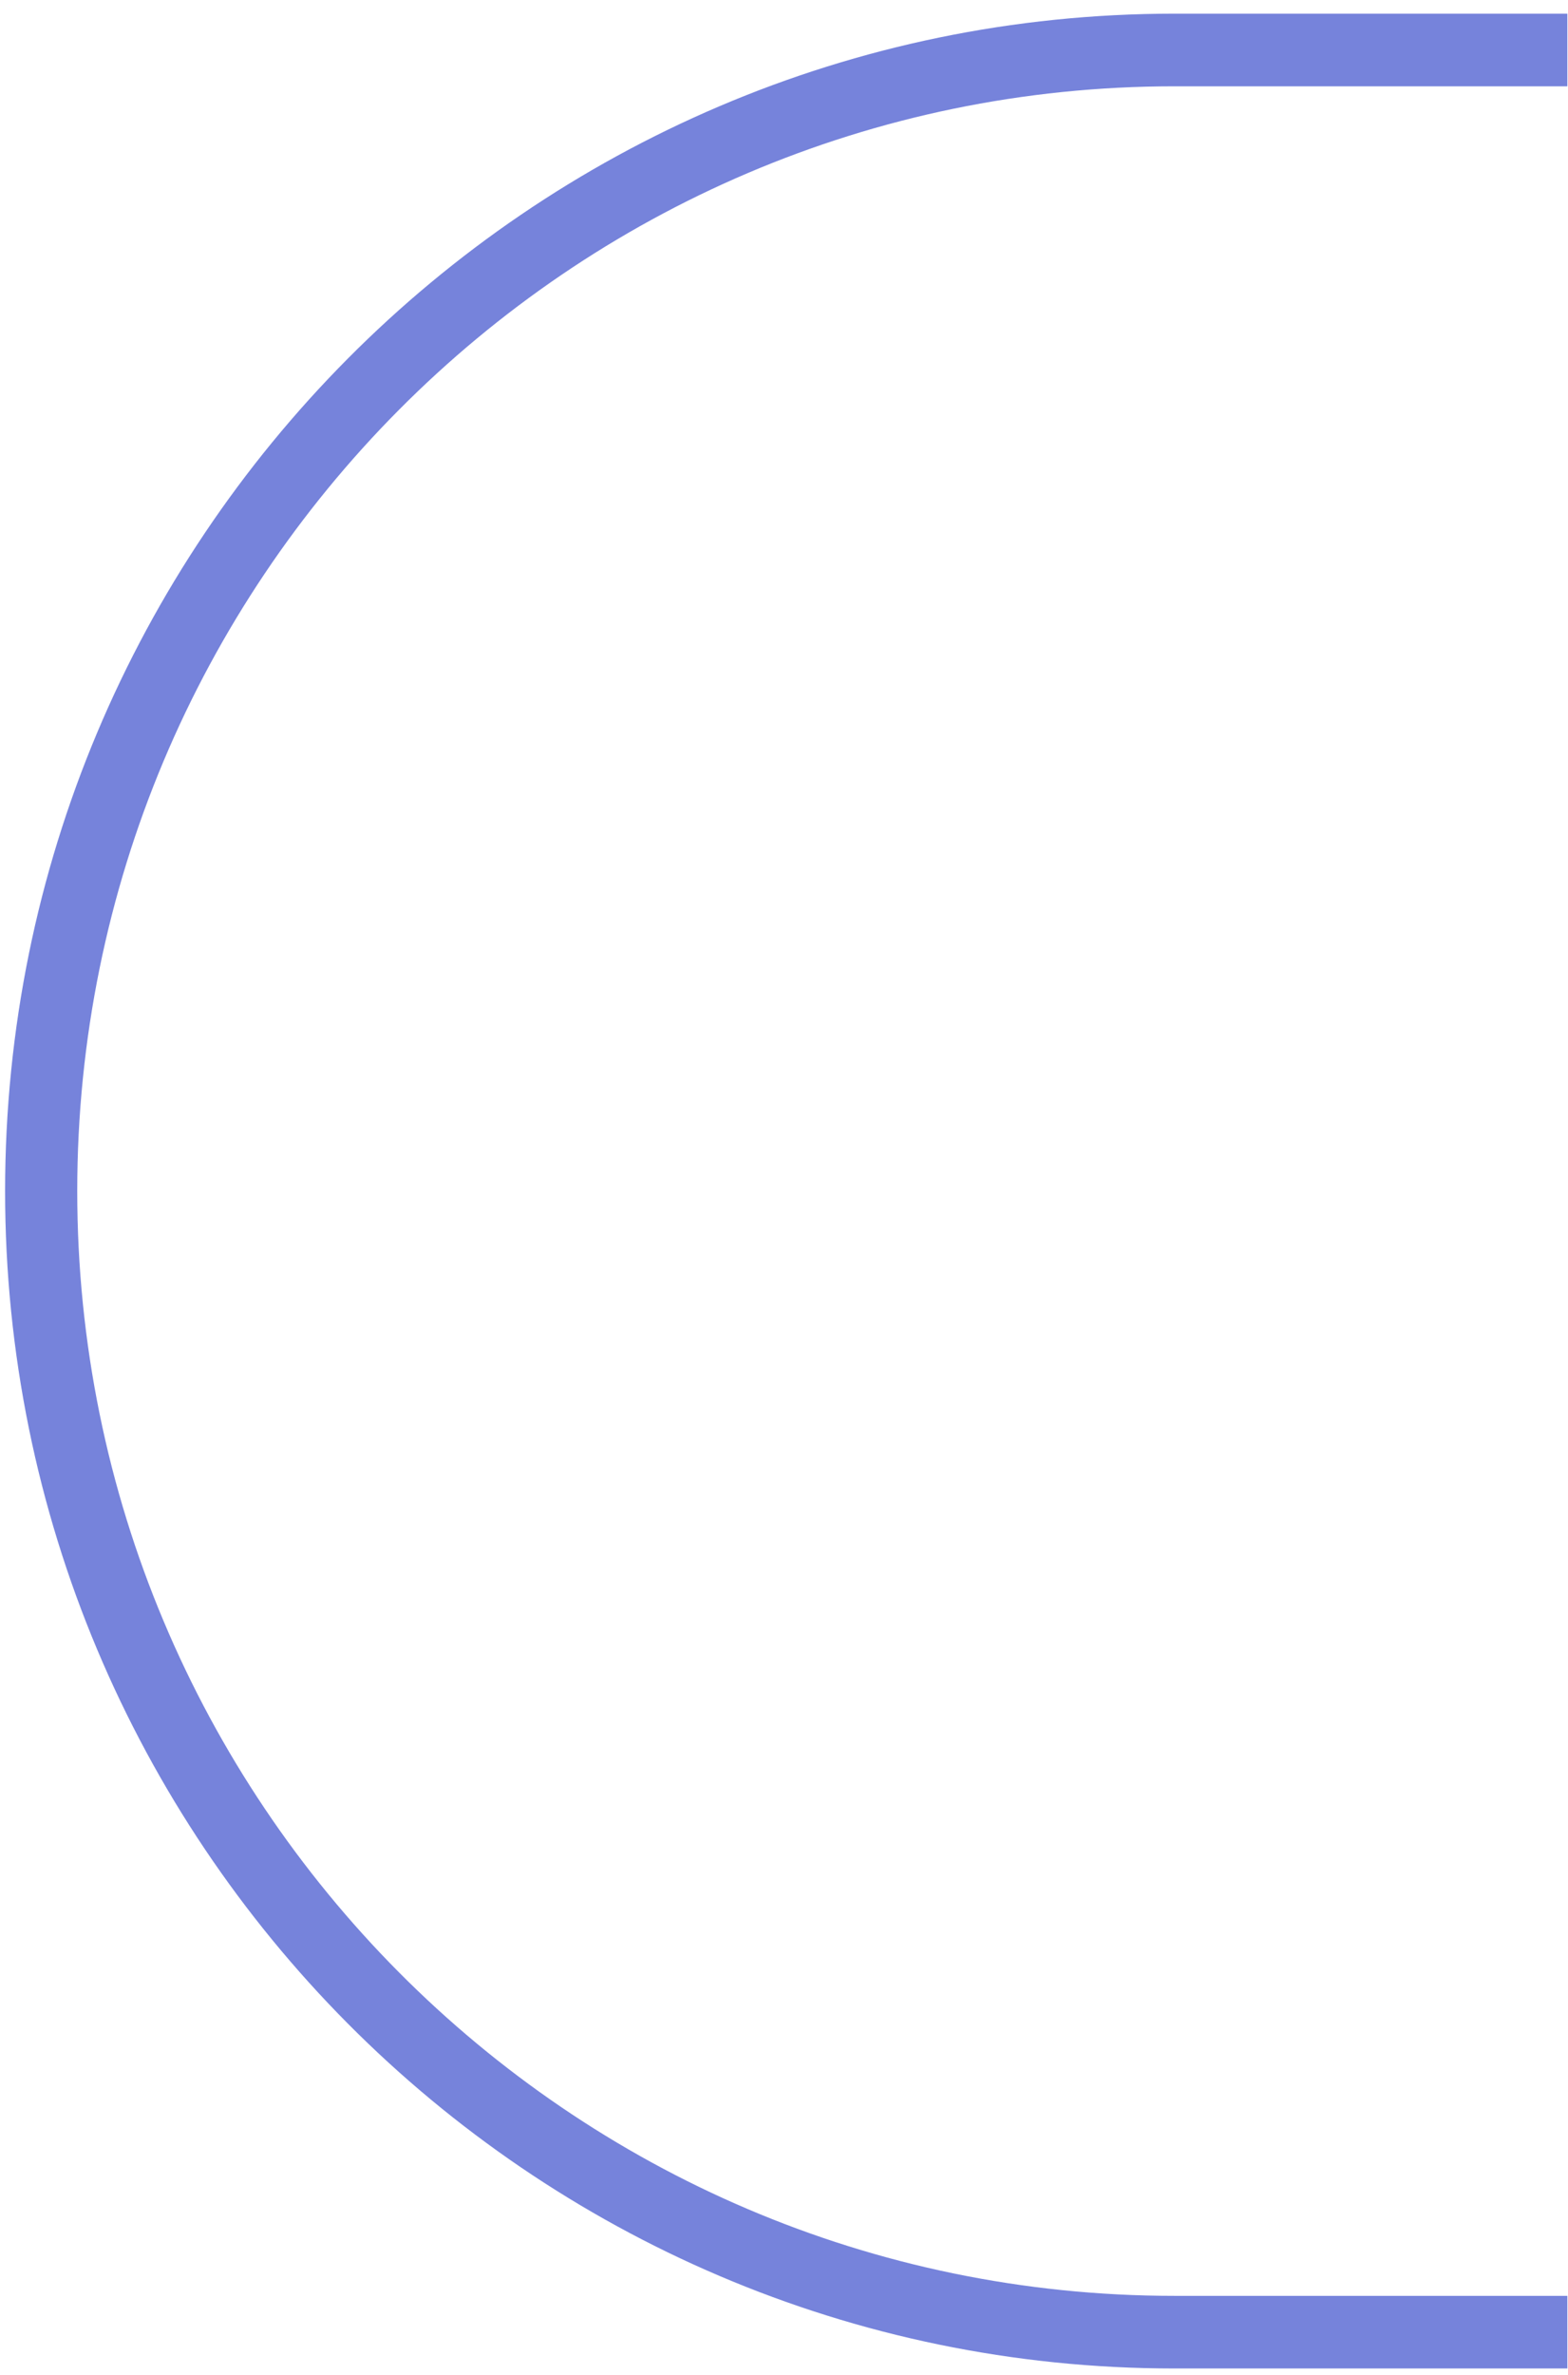 <svg width="111" height="168" viewBox="0 0 111 168" fill="none" xmlns="http://www.w3.org/2000/svg">
<path d="M0.361 84.258C0.361 130.23 37.449 167.549 83.137 167.549L110.953 167.549L110.953 162.411L83.137 162.411C40.271 162.411 5.468 127.391 5.468 84.258C5.468 41.125 40.271 6.105 83.137 6.105L110.953 6.105L110.953 0.967L83.137 0.967C37.449 0.967 0.361 38.285 0.361 84.258Z" fill="#7683DB"/>
</svg>
